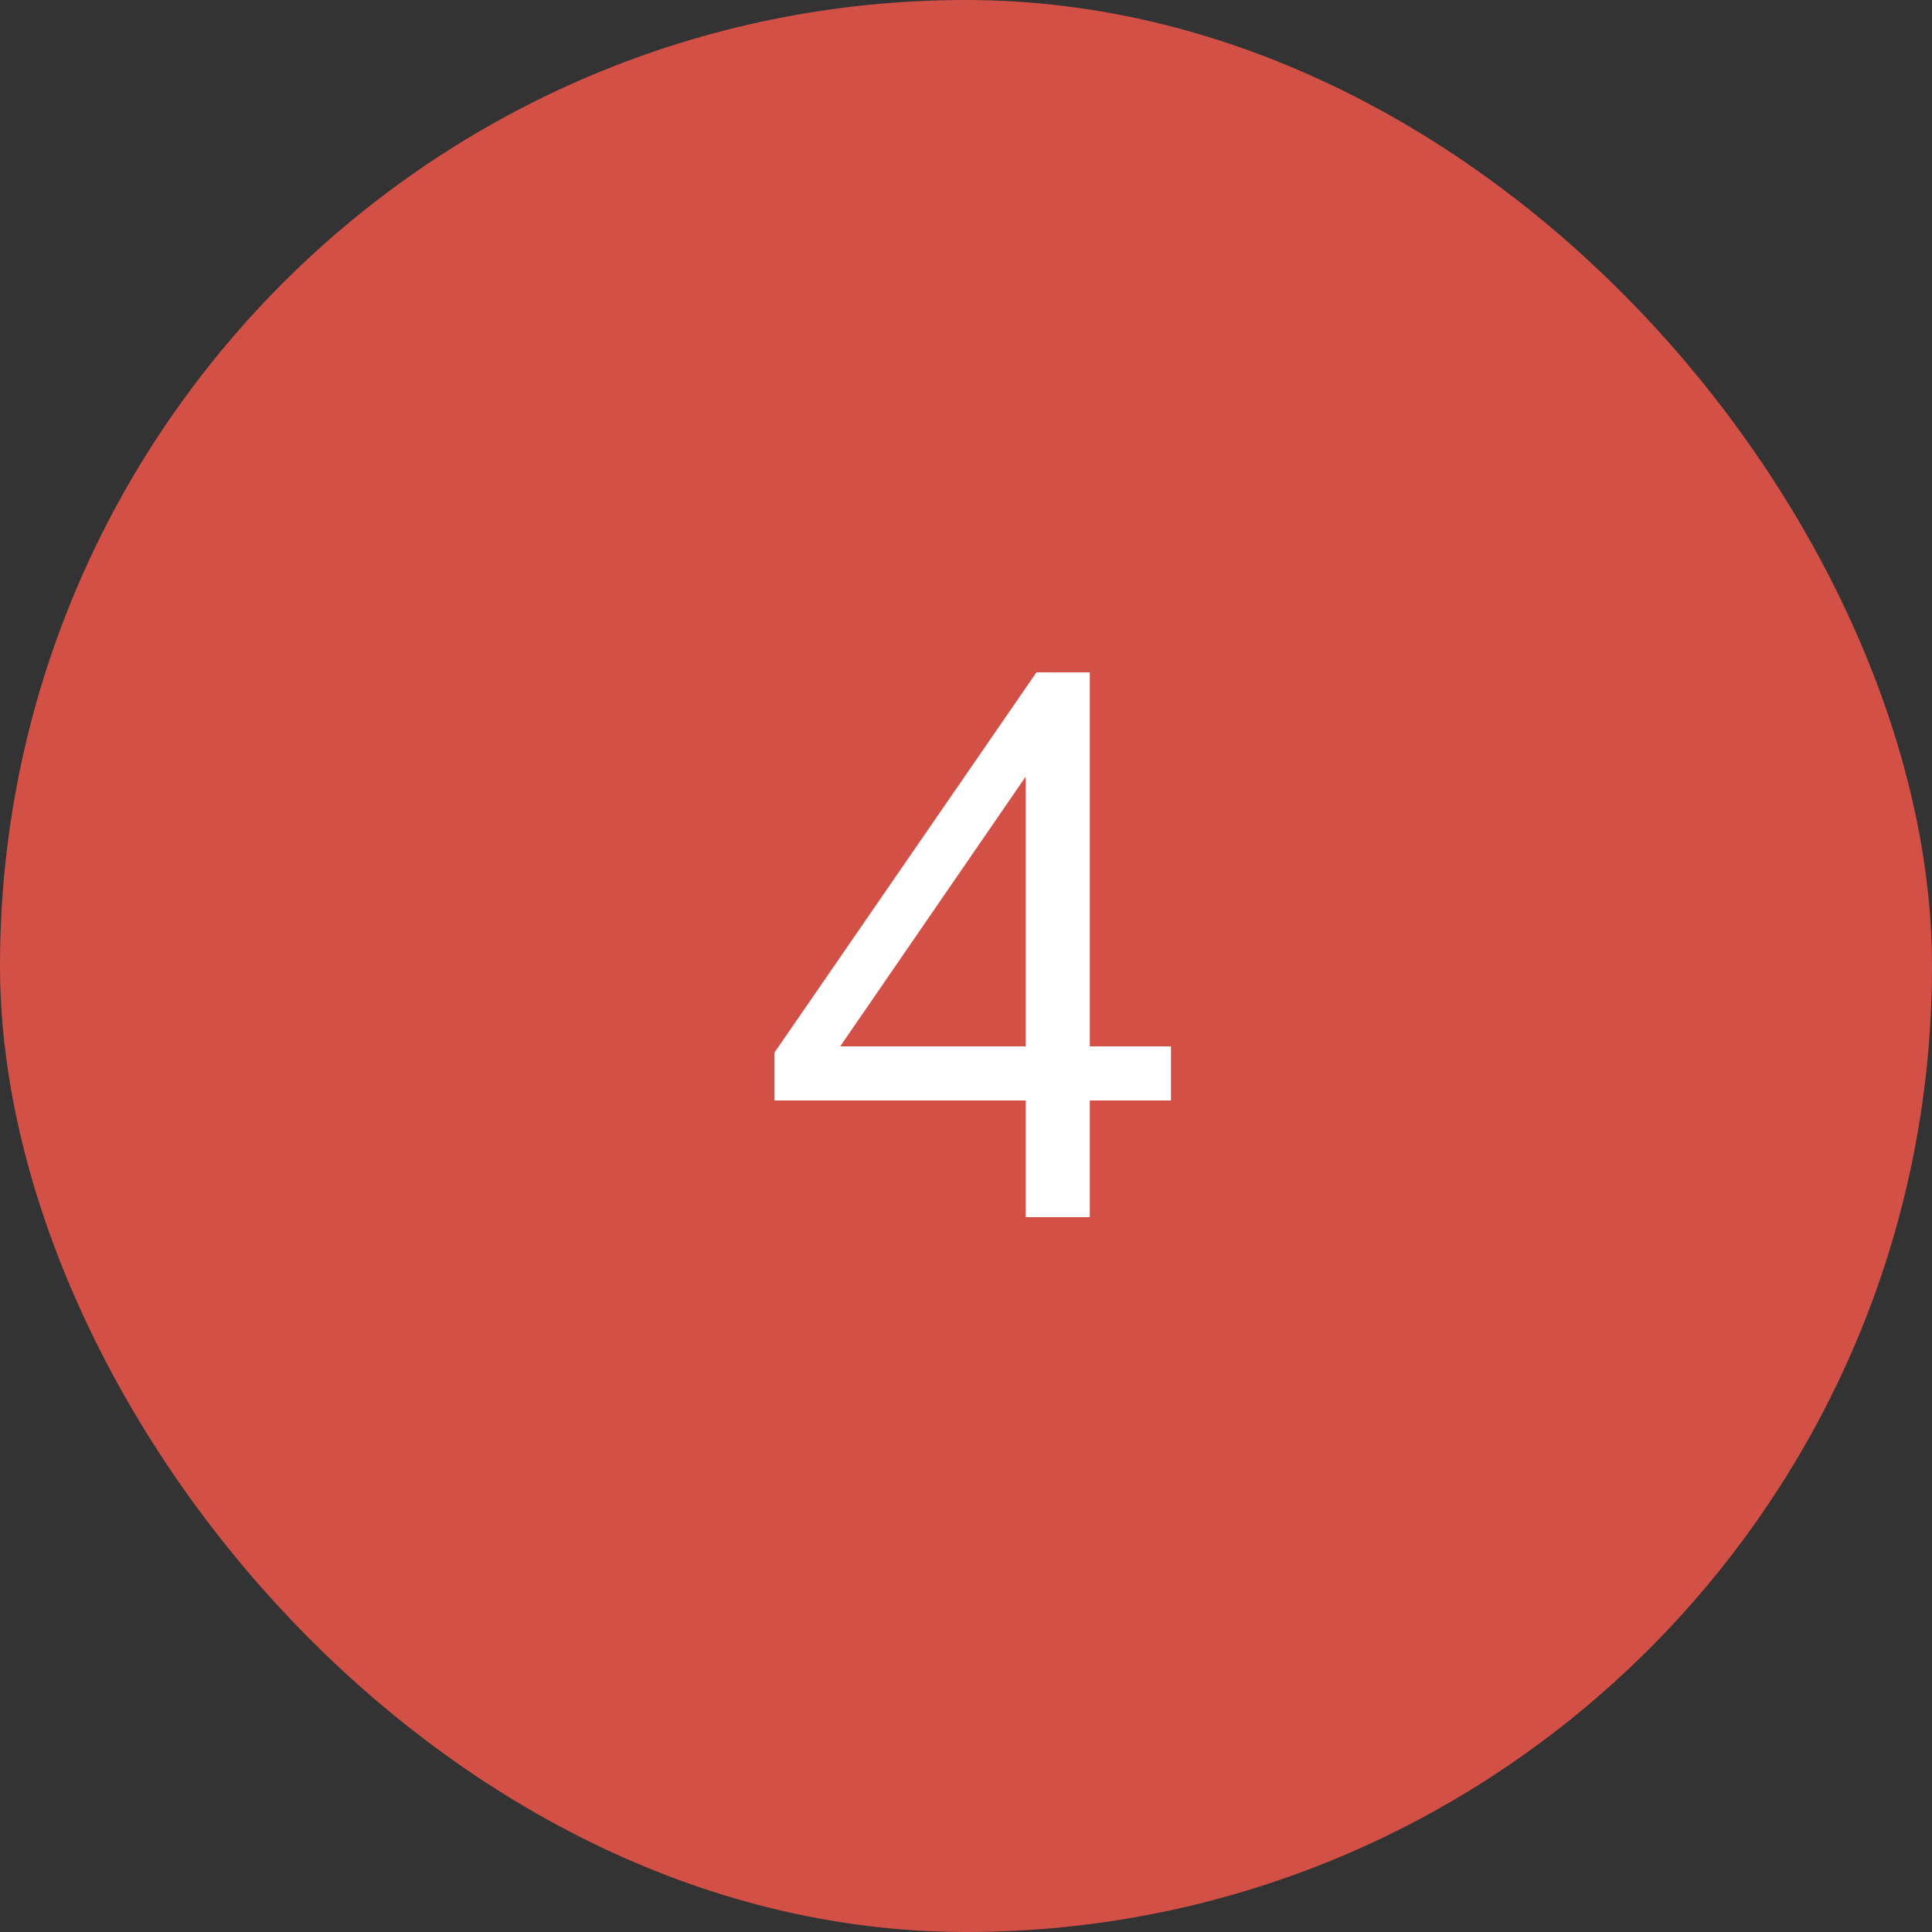 <?xml version="1.0" encoding="UTF-8"?> <svg xmlns="http://www.w3.org/2000/svg" width="50" height="50" viewBox="0 0 50 50" fill="none"><rect x="0" y="0" width="50" height="50" fill="#333333" stroke="none"/> <rect width="50" height="50" rx="25" fill="#D25046"></rect> <path d="M26.544 31.5V28.48H20.044V27.24L26.824 17.4H28.204V27.08H30.304V28.48H28.204V31.5H26.544ZM26.544 27.08V20.1L21.744 27.08H26.544Z" fill="white"></path> </svg> 